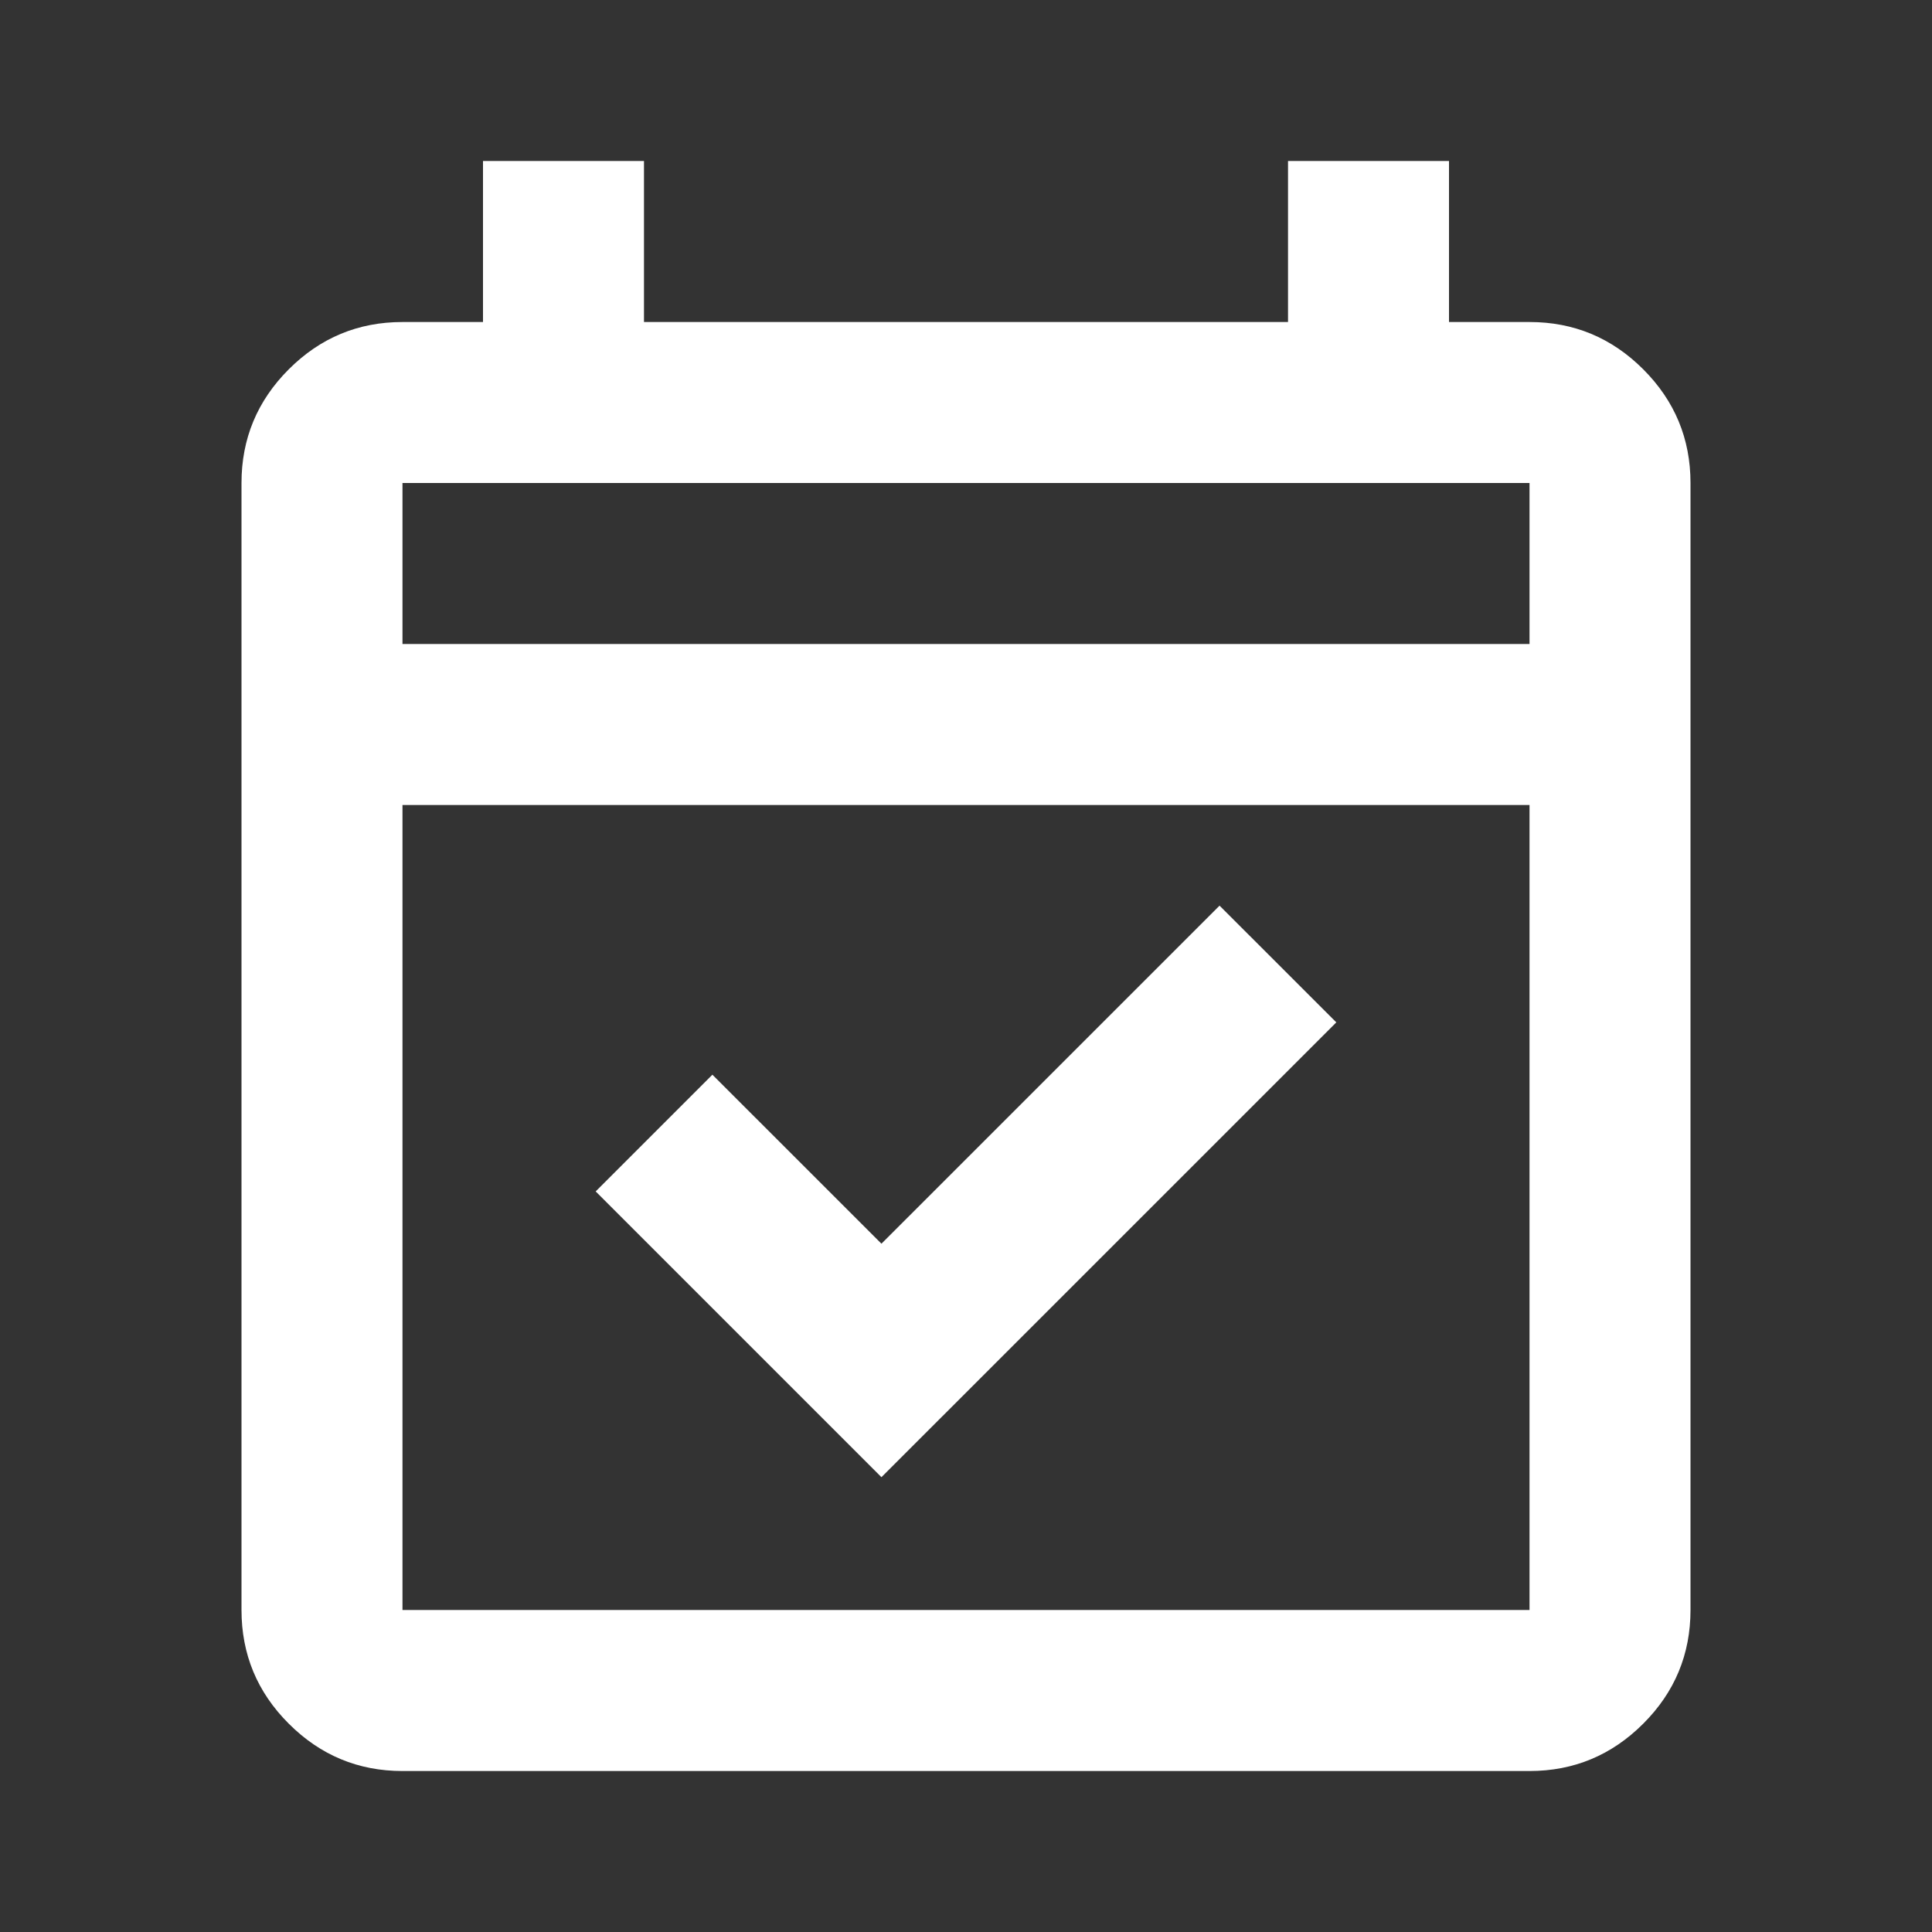 <svg width="34" height="34" viewBox="0 0 34 34" fill="none" xmlns="http://www.w3.org/2000/svg">
<rect x="0" y="0" width="34" height="34" fill="#333333" stroke="none"/>
<path d="M15.512 25.996L10.483 20.967L12.537 18.913L15.512 21.887L21.462 15.938L23.517 17.992L15.512 25.996ZM7.083 31.167C6.304 31.167 5.637 30.889 5.082 30.334C4.527 29.78 4.25 29.113 4.25 28.333V8.5C4.25 7.721 4.527 7.054 5.082 6.499C5.637 5.944 6.304 5.667 7.083 5.667H8.5V2.833H11.333V5.667H22.667V2.833H25.5V5.667H26.917C27.696 5.667 28.363 5.944 28.918 6.499C29.473 7.054 29.75 7.721 29.75 8.5V28.333C29.75 29.113 29.473 29.78 28.918 30.334C28.363 30.889 27.696 31.167 26.917 31.167H7.083ZM7.083 28.333H26.917V14.167H7.083V28.333ZM7.083 11.333H26.917V8.5H7.083V11.333Z" fill="white"/>
</svg>
